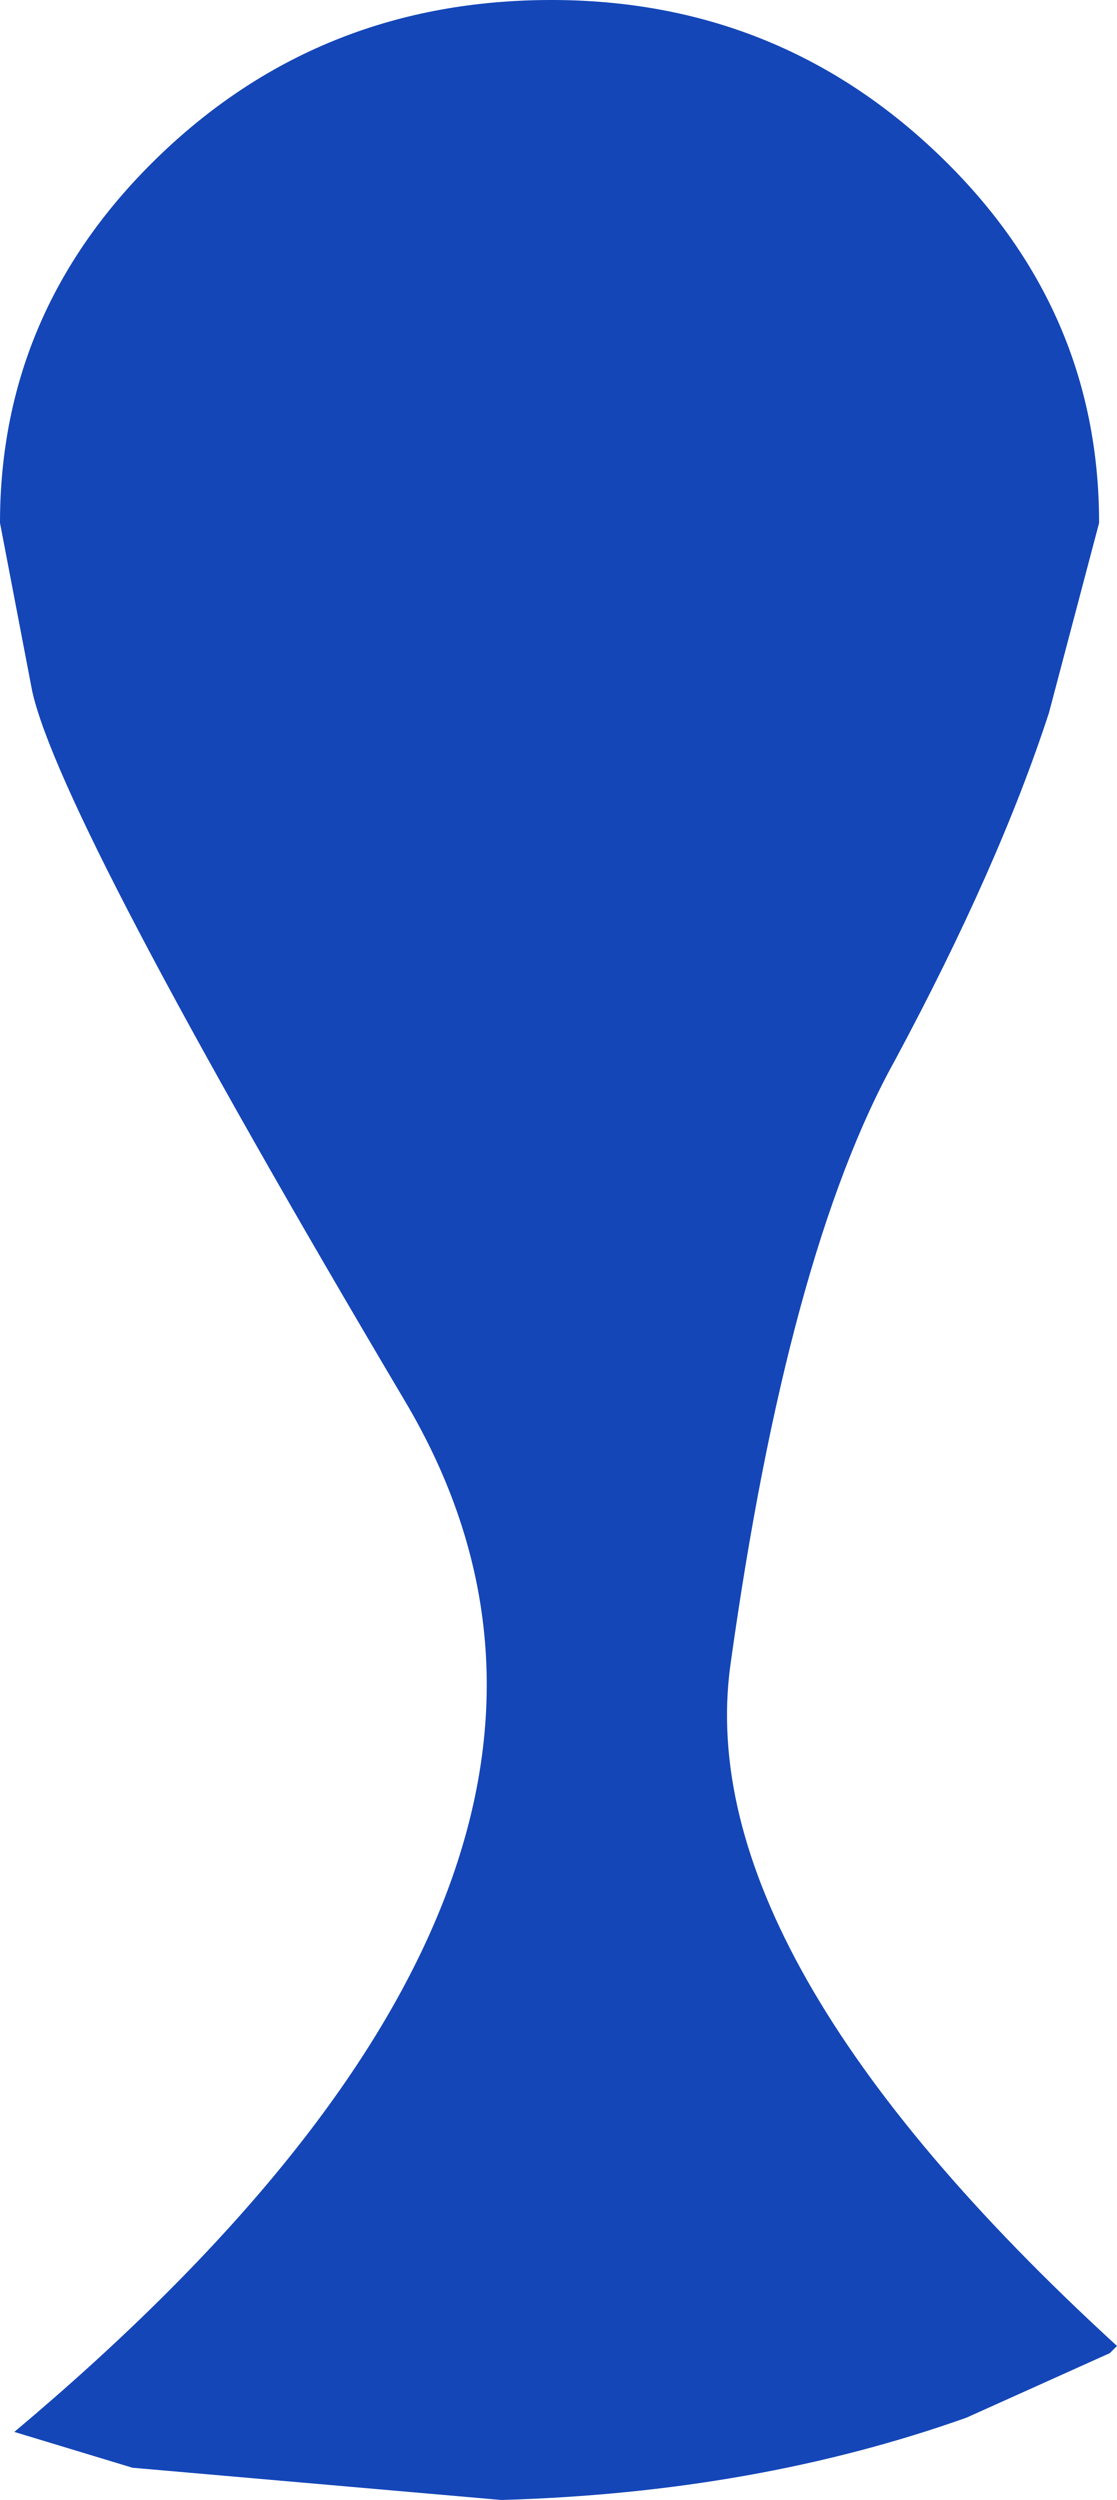 <?xml version="1.0" encoding="UTF-8" standalone="no"?>
<svg xmlns:xlink="http://www.w3.org/1999/xlink" height="34.9px" width="15.6px" xmlns="http://www.w3.org/2000/svg">
  <g transform="matrix(1.0, 0.0, 0.0, 1.0, 7.45, 6.95)">
    <path d="M5.65 -4.8 Q7.9 -2.65 7.9 0.35 L7.2 3.0 Q6.5 5.15 5.05 7.85 3.55 10.55 2.75 16.3 2.2 20.35 8.15 25.8 L8.05 25.9 6.05 26.8 Q3.1 27.85 -0.45 27.95 L-5.6 27.5 -7.25 27.0 Q2.1 19.15 -1.8 12.6 -6.6 4.5 -7.0 2.7 L-7.45 0.35 Q-7.45 -2.65 -5.2 -4.8 -2.95 -6.95 0.25 -6.95 3.4 -6.95 5.65 -4.8" fill="#1446b8" fill-rule="evenodd" stroke="none"/>
  </g>
</svg>
